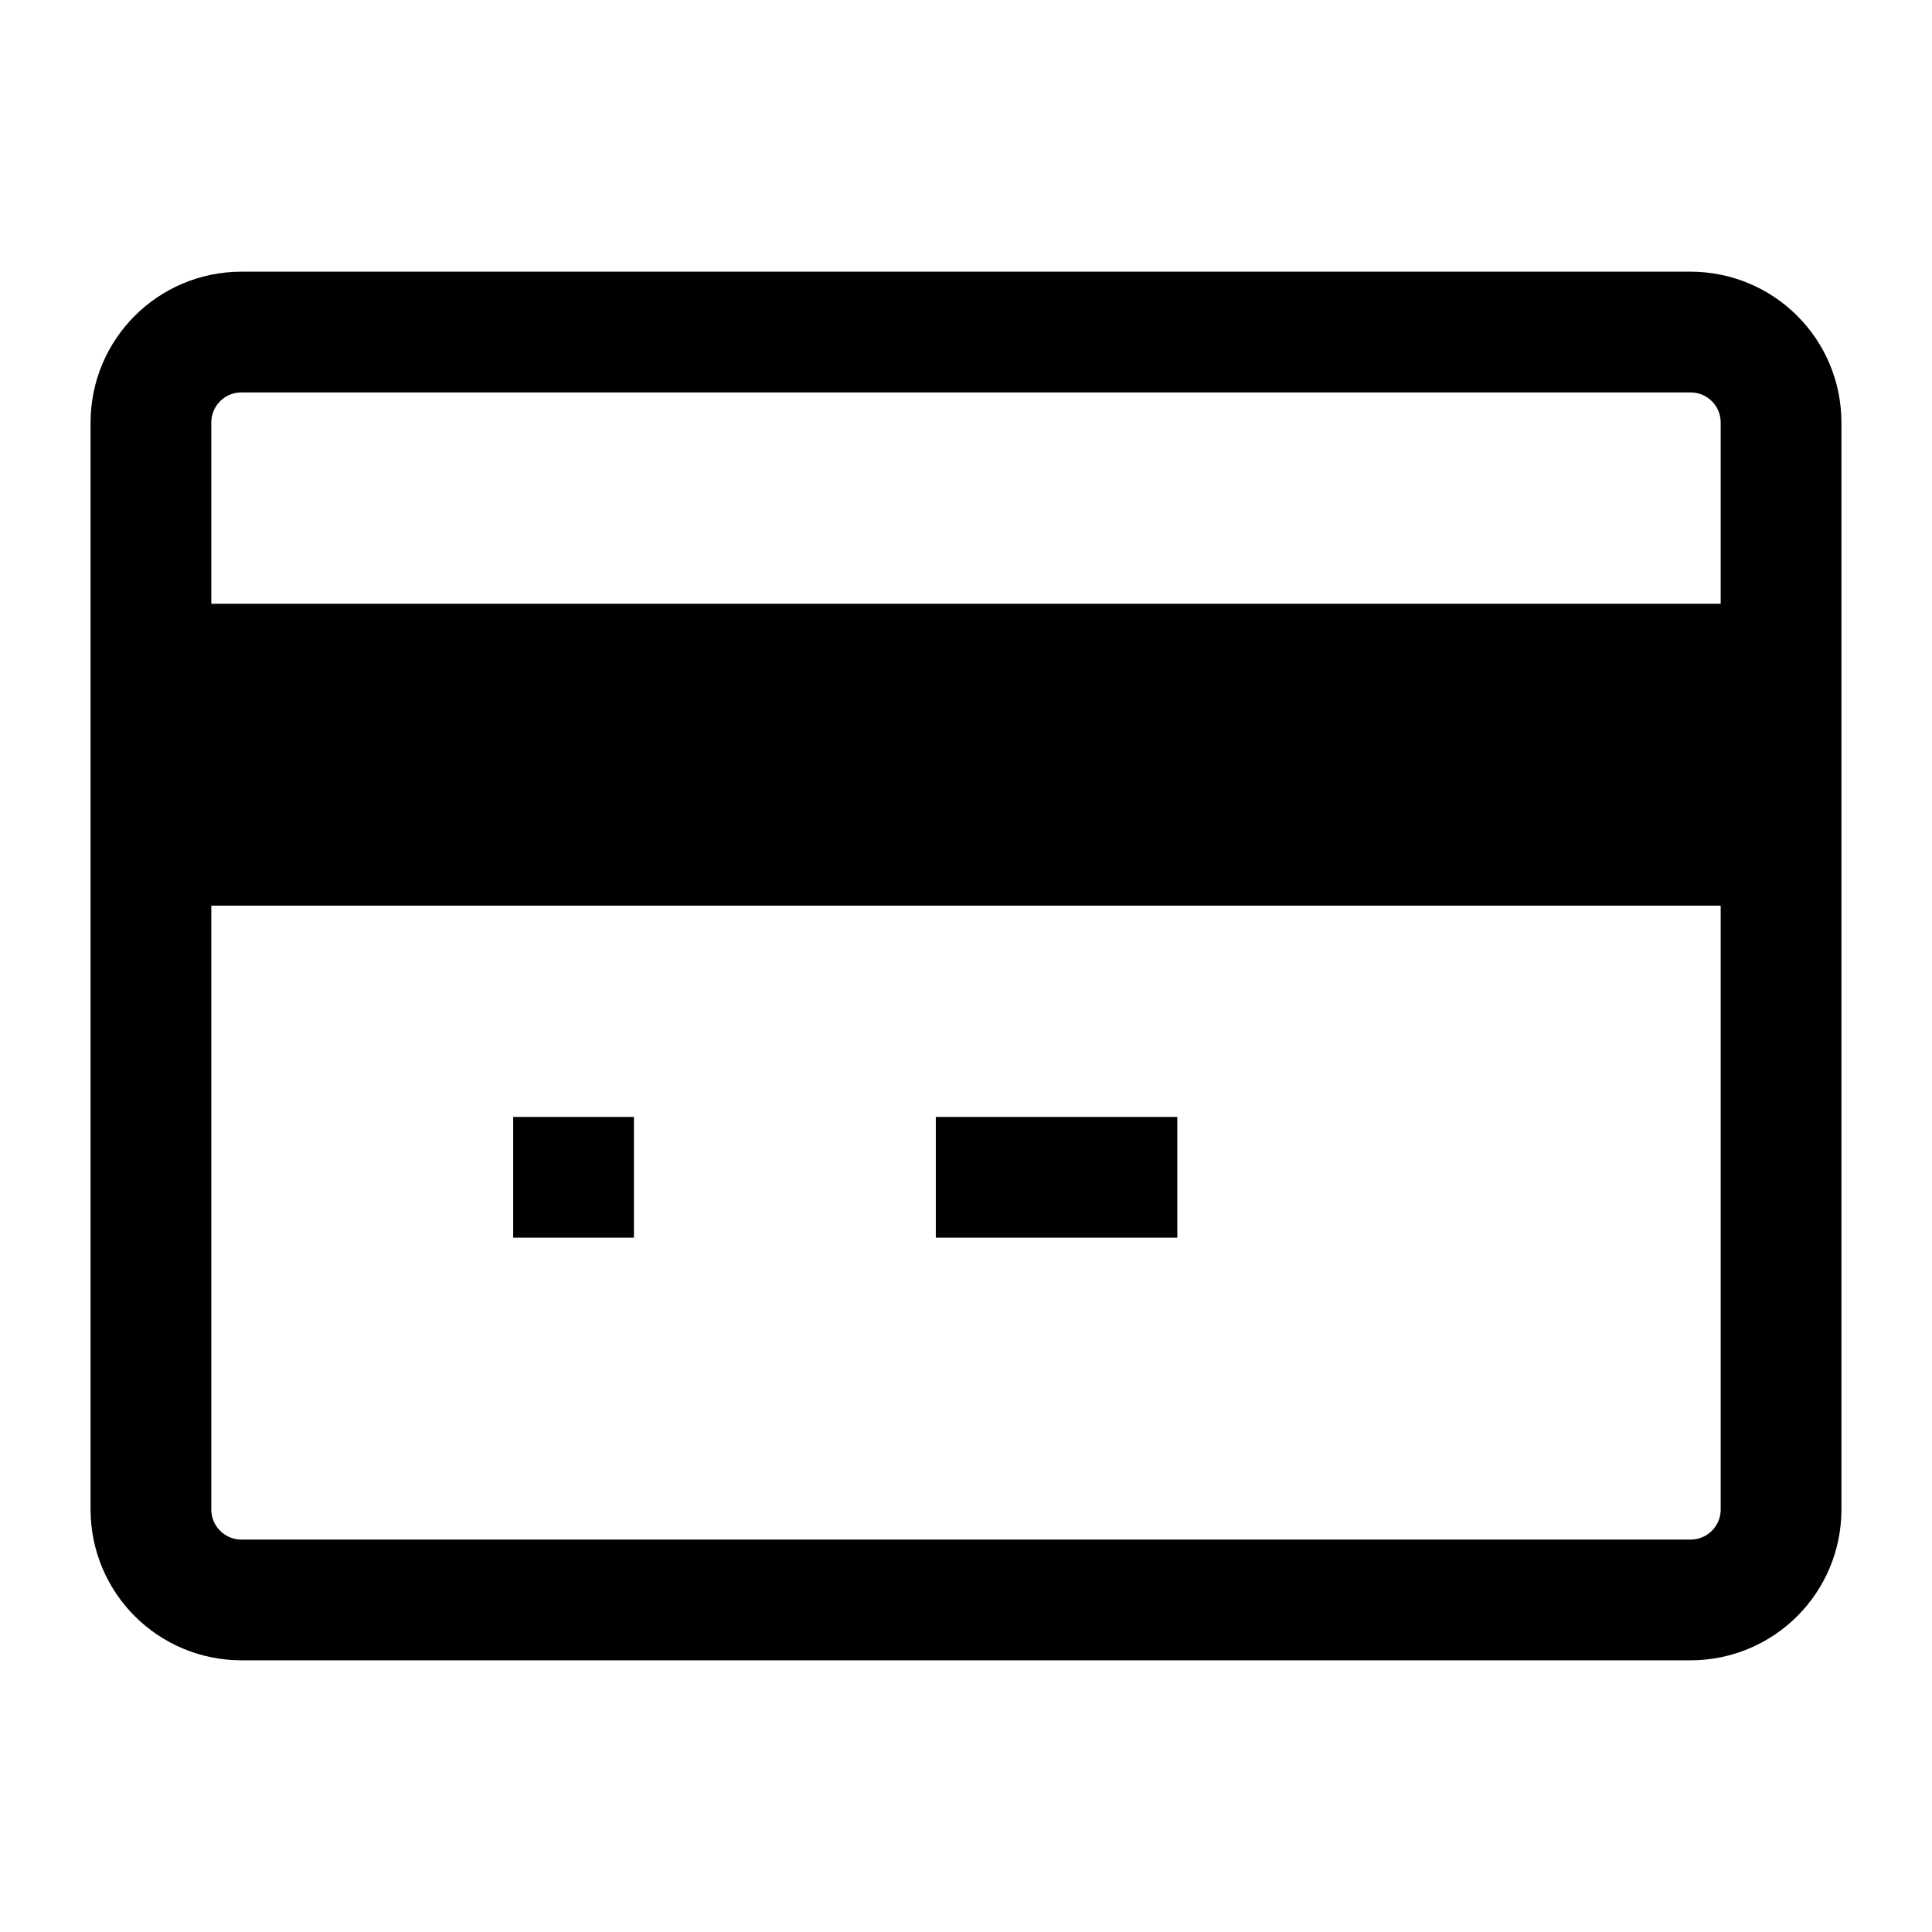 <svg    version="1.1" viewBox="0 0 16 16" xmlns="http://www.w3.org/2000/svg">
 <path d="m2 2.75h12c0.415 0 0.75 0.335 0.75 0.75v9c0 0.415-0.335 0.75-0.75 0.75h-12c-0.415 0-0.75-0.335-0.75-0.75v-9c0-0.415 0.335-0.75 0.75-0.75z" fill="none" stroke="currentColor"    />
 <path d="m1.25 7.5v-2.5h13.5v2.5z" fill="currentColor" />
 <path d="m4.25 9.75h1" fill="none" stroke="currentColor"    />
 <path d="m7.75 9.75h2" fill="none" stroke="currentColor"    />
</svg>
